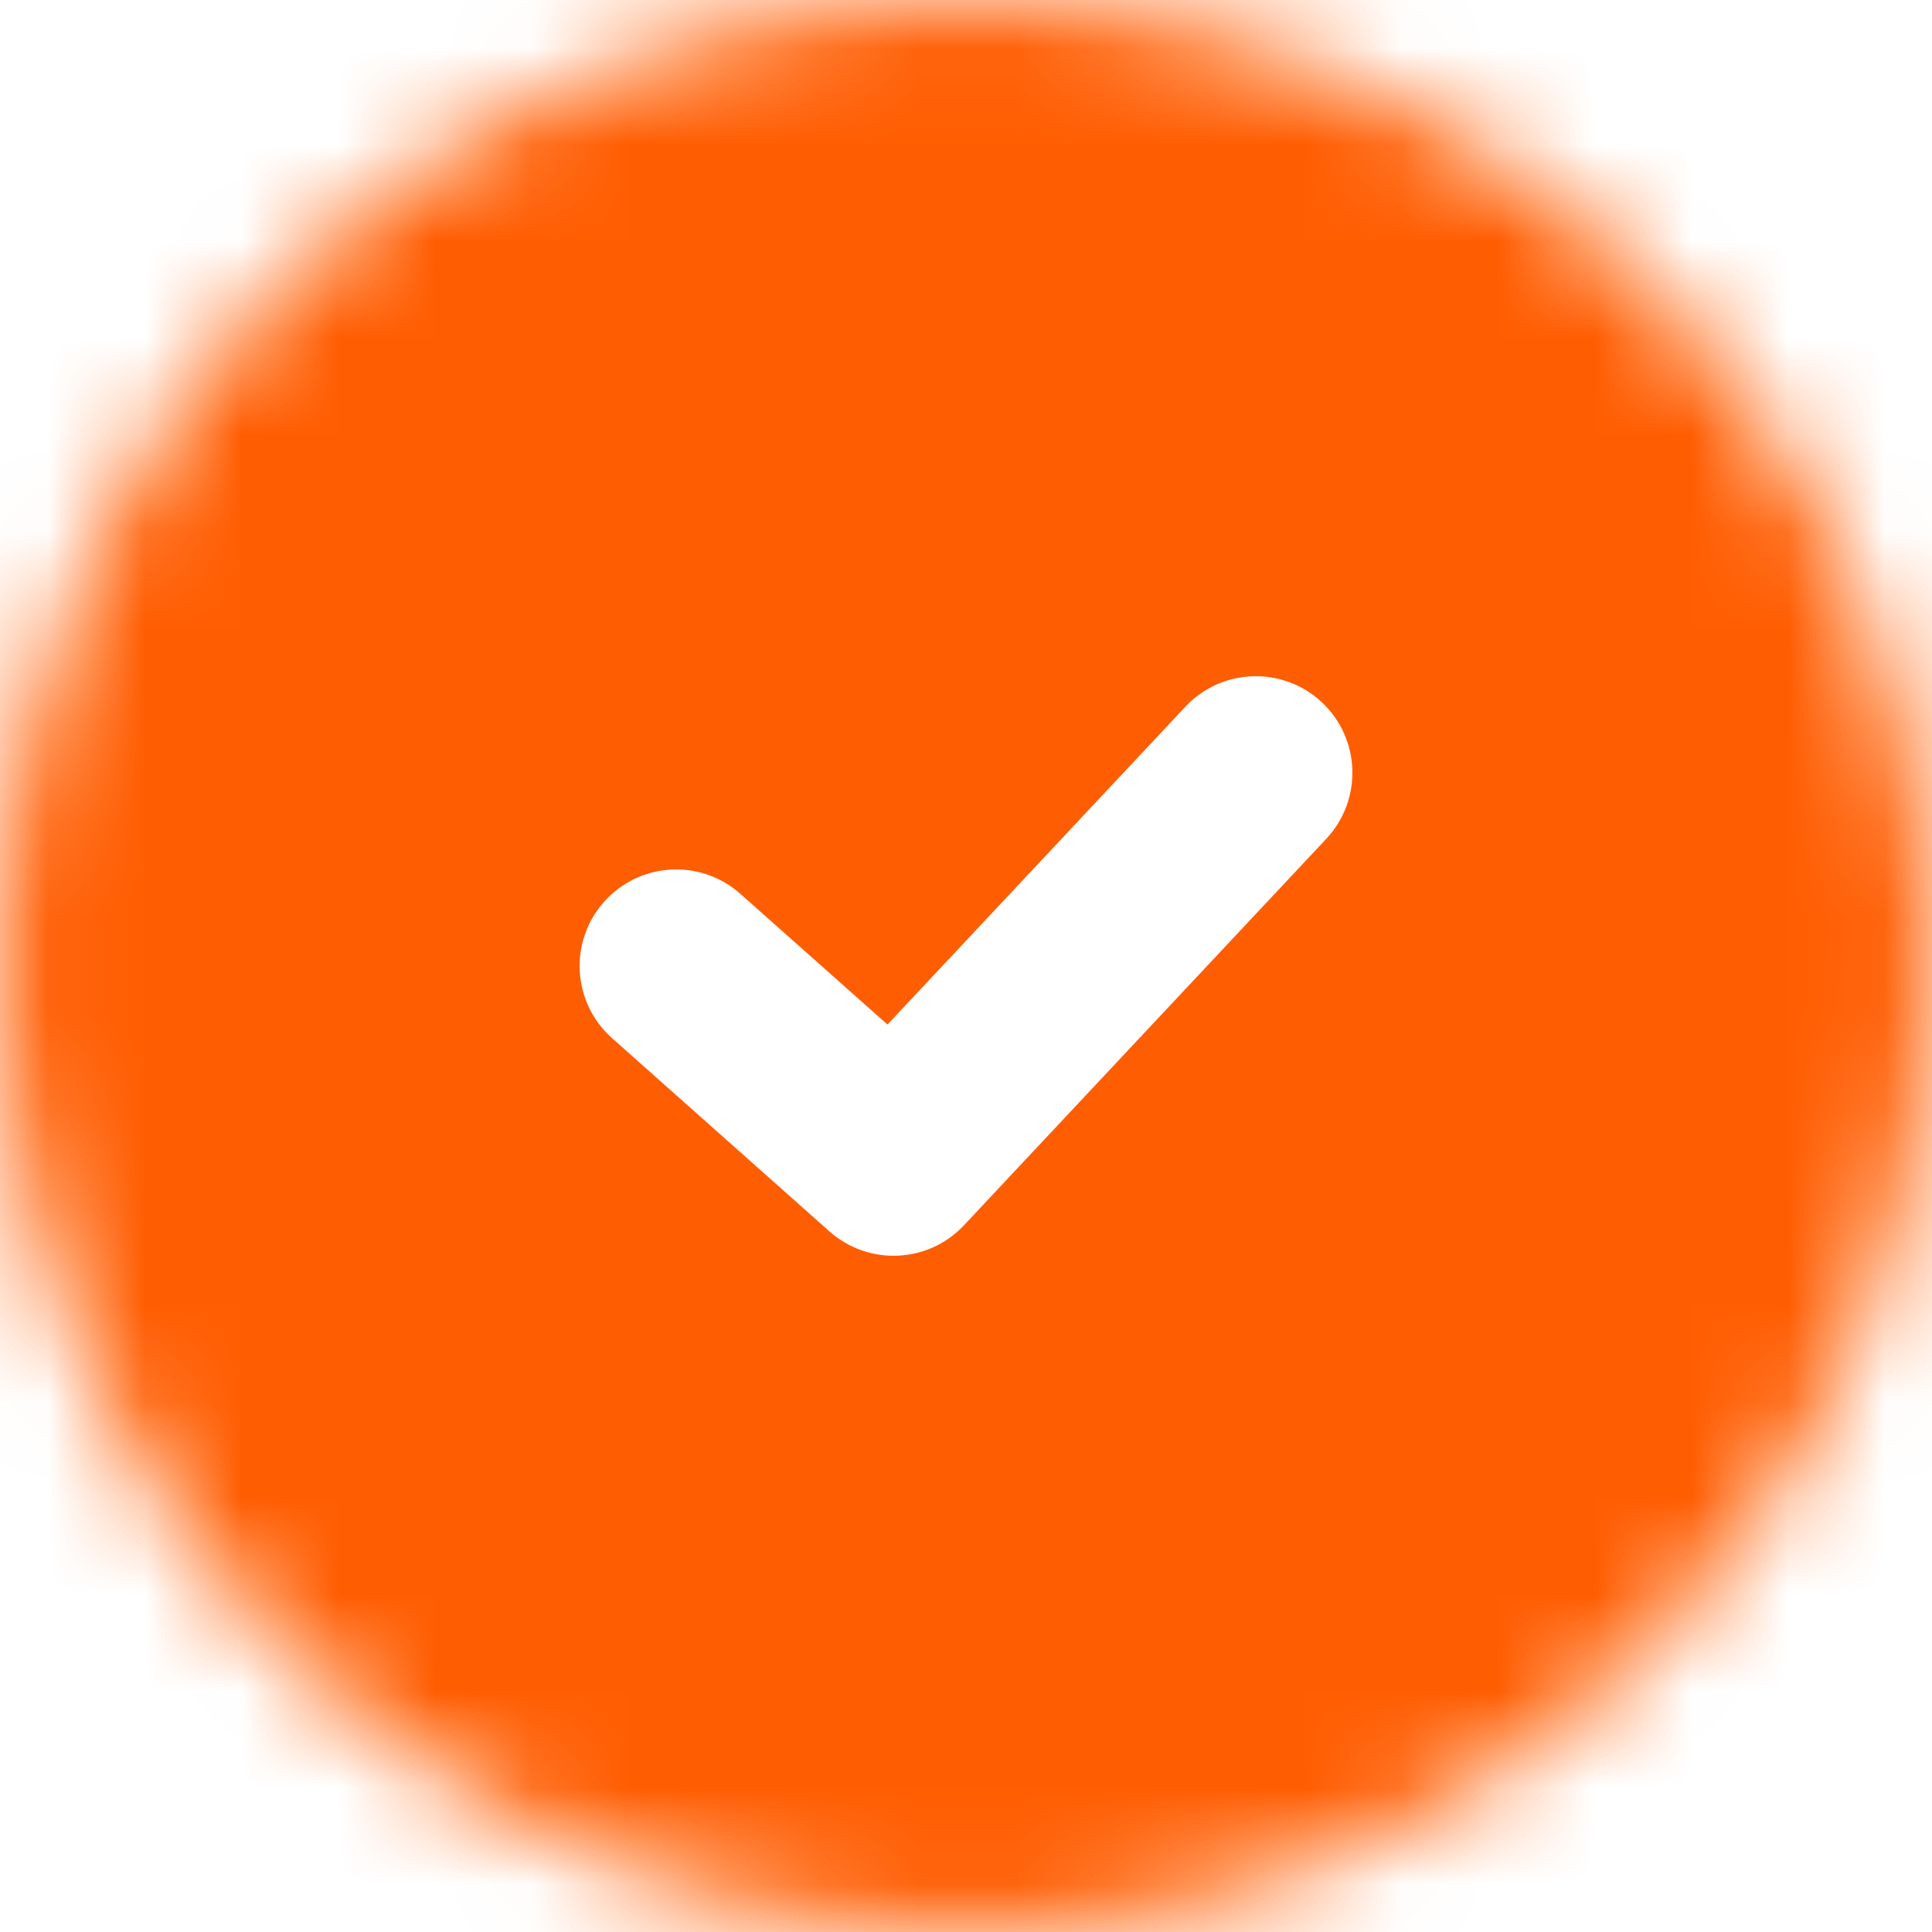 <svg width="20" height="20" viewBox="0 0 20 20" fill="none" xmlns="http://www.w3.org/2000/svg">
<mask id="mask0_385_222" style="mask-type:alpha" maskUnits="userSpaceOnUse" x="0" y="0" width="20" height="20">
<circle cx="10" cy="10" r="10" fill="white"/>
</mask>
<g mask="url(#mask0_385_222)">
<path fill-rule="evenodd" clip-rule="evenodd" d="M5 0C2.239 0 0 2.239 0 5V15C0 17.761 2.239 20 5 20H15C17.761 20 20 17.761 20 15V5C20 2.239 17.761 0 15 0H5ZM13.729 8.684C14.107 8.281 14.087 7.648 13.684 7.27C13.281 6.893 12.648 6.913 12.271 7.316L9.187 10.606L7.664 9.253C7.252 8.886 6.62 8.923 6.253 9.336C5.886 9.748 5.923 10.38 6.336 10.747L8.586 12.747C8.991 13.107 9.609 13.079 9.979 12.684L13.729 8.684Z" fill="#FF5D02"/>
</g>
</svg>

